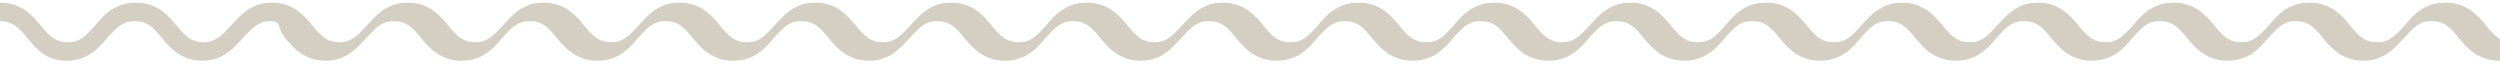 <?xml version="1.0" encoding="utf-8"?>
<!-- Generator: Adobe Illustrator 29.2.1, SVG Export Plug-In . SVG Version: 9.03 Build 55982)  -->
<svg version="1.1" id="Layer_1" xmlns="http://www.w3.org/2000/svg" xmlns:xlink="http://www.w3.org/1999/xlink" x="0px" y="0px"
	 viewBox="0 0 379.1 10" style="enable-background:new 0 0 379.1 10;" xml:space="preserve">
<style type="text/css">
	.st0{fill:#D5CEC3;}
</style>
<g>
	<path class="st0" d="M379,9.2c-3.2,0-4.9-1.9-6.2-3.5s-2.2-2.5-4.1-2.5s-2.7,1-4.1,2.5s-3,3.5-6.2,3.5c-3.2,0-4.9-1.9-6.2-3.5
		c-1.3-1.6-2.2-2.5-4.1-2.5c-1.8,0-2.7,1-4.1,2.5c-1.3,1.6-3,3.5-6.2,3.5s-4.9-1.9-6.2-3.5c-1.3-1.6-2.2-2.5-4.1-2.5s-2.7,1-4.1,2.5
		c-1.3,1.6-3,3.5-6.2,3.5c-3.2,0-4.9-1.9-6.2-3.5c-1.3-1.6-2.2-2.5-4.1-2.5s-2.7,1-4.1,2.5c-1.3,1.6-3,3.5-6.2,3.5
		c-3.2,0-4.9-1.9-6.2-3.5c-1.3-1.6-2.2-2.5-4.1-2.5s-2.7,1-4.1,2.5c-1.3,1.6-3,3.5-6.2,3.5s-4.9-1.9-6.2-3.5
		c-1.3-1.6-2.2-2.5-4.1-2.5s-2.7,1-4.1,2.5c-1.3,1.6-3,3.5-6.2,3.5s-4.9-1.9-6.2-3.5c-1.3-1.6-2.2-2.5-4.1-2.5c-1.8,0-2.7,1-4.1,2.5
		c-1.3,1.6-3,3.5-6.2,3.5c-3.2,0-4.9-1.9-6.2-3.5c-1.3-1.6-2.2-2.5-4.1-2.5c-1.8,0-2.7,1-4.1,2.5c-1.3,1.6-3,3.5-6.2,3.5
		s-4.9-1.9-6.2-3.5c-1.3-1.6-2.2-2.5-4.1-2.5c-1.8,0-2.7,1-4.1,2.5c-1.3,1.6-3,3.5-6.2,3.5s-4.9-1.9-6.2-3.5
		c-1.3-1.6-2.2-2.5-4.1-2.5c-1.8,0-2.7,1-4.1,2.5s-3,3.5-6.2,3.5c-3.2,0-4.9-1.9-6.2-3.5s-2.2-2.5-4.1-2.5c-1.8,0-2.7,1-4.1,2.5
		c-1.3,1.6-3,3.5-6.2,3.5s-4.9-1.9-6.2-3.5c-1.3-1.6-2.2-2.5-4.1-2.5c-1.8,0-2.7,1-4.1,2.5s-3,3.5-6.2,3.5c-3.2,0-4.9-1.9-6.2-3.5
		c-1.3-1.6-2.2-2.5-4.1-2.5s-2.7,1-4.1,2.5c-1.3,1.6-3,3.5-6.2,3.5s-4.9-1.9-6.2-3.5s-2.2-2.5-4.1-2.5c-1.8,0-2.7,1-4.1,2.5
		c-1.3,1.6-3,3.5-6.2,3.5c-3.2,0-4.9-1.9-6.2-3.5s-2.2-2.5-4.1-2.5c-1.8,0-2.7,1-4.1,2.5c-1.3,1.6-3,3.5-6.2,3.5
		c-3.2,0-4.9-1.9-6.2-3.5s-2.2-2.5-4.1-2.5c-1.8,0-2.7,1-4.1,2.5s-3,3.5-6.2,3.5c-3.2,0-4.9-1.9-6.2-3.5S42.8,3.2,41,3.2
		s-2.7,1-4.1,2.5s-3,3.5-6.2,3.5c-3.2,0-4.9-1.9-6.2-3.5s-2.2-2.5-4.1-2.5c-1.8,0-2.7,1-4.1,2.5c-1.3,1.6-3,3.5-6.2,3.5
		S5.4,7.3,4.1,5.7S1.8,3.2,0,3.2V0.4c3.2,0,4.9,1.9,6.2,3.5s2.2,2.5,4.1,2.5s2.7-1,4.1-2.5c1.3-1.6,3-3.5,6.2-3.5
		c3.2,0,4.9,1.9,6.2,3.5s2.2,2.5,4.1,2.5c1.8,0,2.7-1,4.1-2.5s3-3.5,6.2-3.5c3.2,0,4.9,1.9,6.2,3.5s2.2,2.5,4.1,2.5
		c1.8,0,2.7-1,4.1-2.5s3-3.5,6.2-3.5c3.2,0,4.9,1.9,6.2,3.5s2.2,2.5,4.1,2.5c1.8,0,2.7-1,4.1-2.5s3-3.5,6.2-3.5s4.9,1.9,6.2,3.5
		s2.2,2.5,4.1,2.5c1.8,0,2.7-1,4.1-2.5s3-3.5,6.2-3.5c3.2,0,4.9,1.9,6.2,3.5s2.2,2.5,4.1,2.5s2.7-1,4.1-2.5s3-3.5,6.2-3.5
		s4.9,1.9,6.2,3.5s2.2,2.5,4.1,2.5c1.8,0,2.7-1,4.1-2.5s3-3.5,6.2-3.5c3.2,0,4.9,1.9,6.2,3.5s2.2,2.5,4.1,2.5s2.7-1,4.1-2.5
		c1.3-1.6,3-3.5,6.2-3.5c3.2,0,4.9,1.9,6.2,3.5s2.2,2.5,4.1,2.5c1.8,0,2.7-1,4.1-2.5s3-3.5,6.2-3.5s4.9,1.9,6.2,3.5
		c1.3,1.6,2.2,2.5,4.1,2.5s2.7-1,4.1-2.5c1.3-1.6,3-3.5,6.2-3.5c3.2,0,4.9,1.9,6.2,3.5c1.3,1.6,2.2,2.5,4.1,2.5s2.7-1,4.1-2.5
		c1.3-1.6,3-3.5,6.2-3.5c3.2,0,4.9,1.9,6.2,3.5c1.3,1.6,2.2,2.5,4.1,2.5c1.8,0,2.7-1,4.1-2.5s3-3.5,6.2-3.5c3.2,0,4.9,1.9,6.2,3.5
		c1.3,1.6,2.2,2.5,4.1,2.5s2.7-1,4.1-2.5c1.3-1.6,3-3.5,6.2-3.5c3.2,0,4.9,1.9,6.2,3.5c1.3,1.6,2.2,2.5,4.1,2.5s2.7-1,4.1-2.5
		s3-3.5,6.2-3.5s4.9,1.9,6.2,3.5c1.3,1.6,2.2,2.5,4.1,2.5s2.7-1,4.1-2.5s3-3.5,6.2-3.5s4.9,1.9,6.2,3.5c1.3,1.6,2.2,2.5,4.1,2.5
		c1.8,0,2.7-1,4.1-2.5c1.3-1.6,3-3.5,6.2-3.5s4.9,1.9,6.2,3.5s2.2,2.5,4.1,2.5c1.8,0,2.7-1,4.1-2.5c1.3-1.6,3-3.5,6.2-3.5
		c3.2,0,4.9,1.9,6.2,3.5s2.2,2.5,4.1,2.5c1.8,0,2.7-1,4.1-2.5c1.3-1.6,3-3.5,6.2-3.5s4.9,1.9,6.2,3.5c1.3,1.6,2.2,2.5,4.1,2.5V9.2z"
		/>
</g>
</svg>

